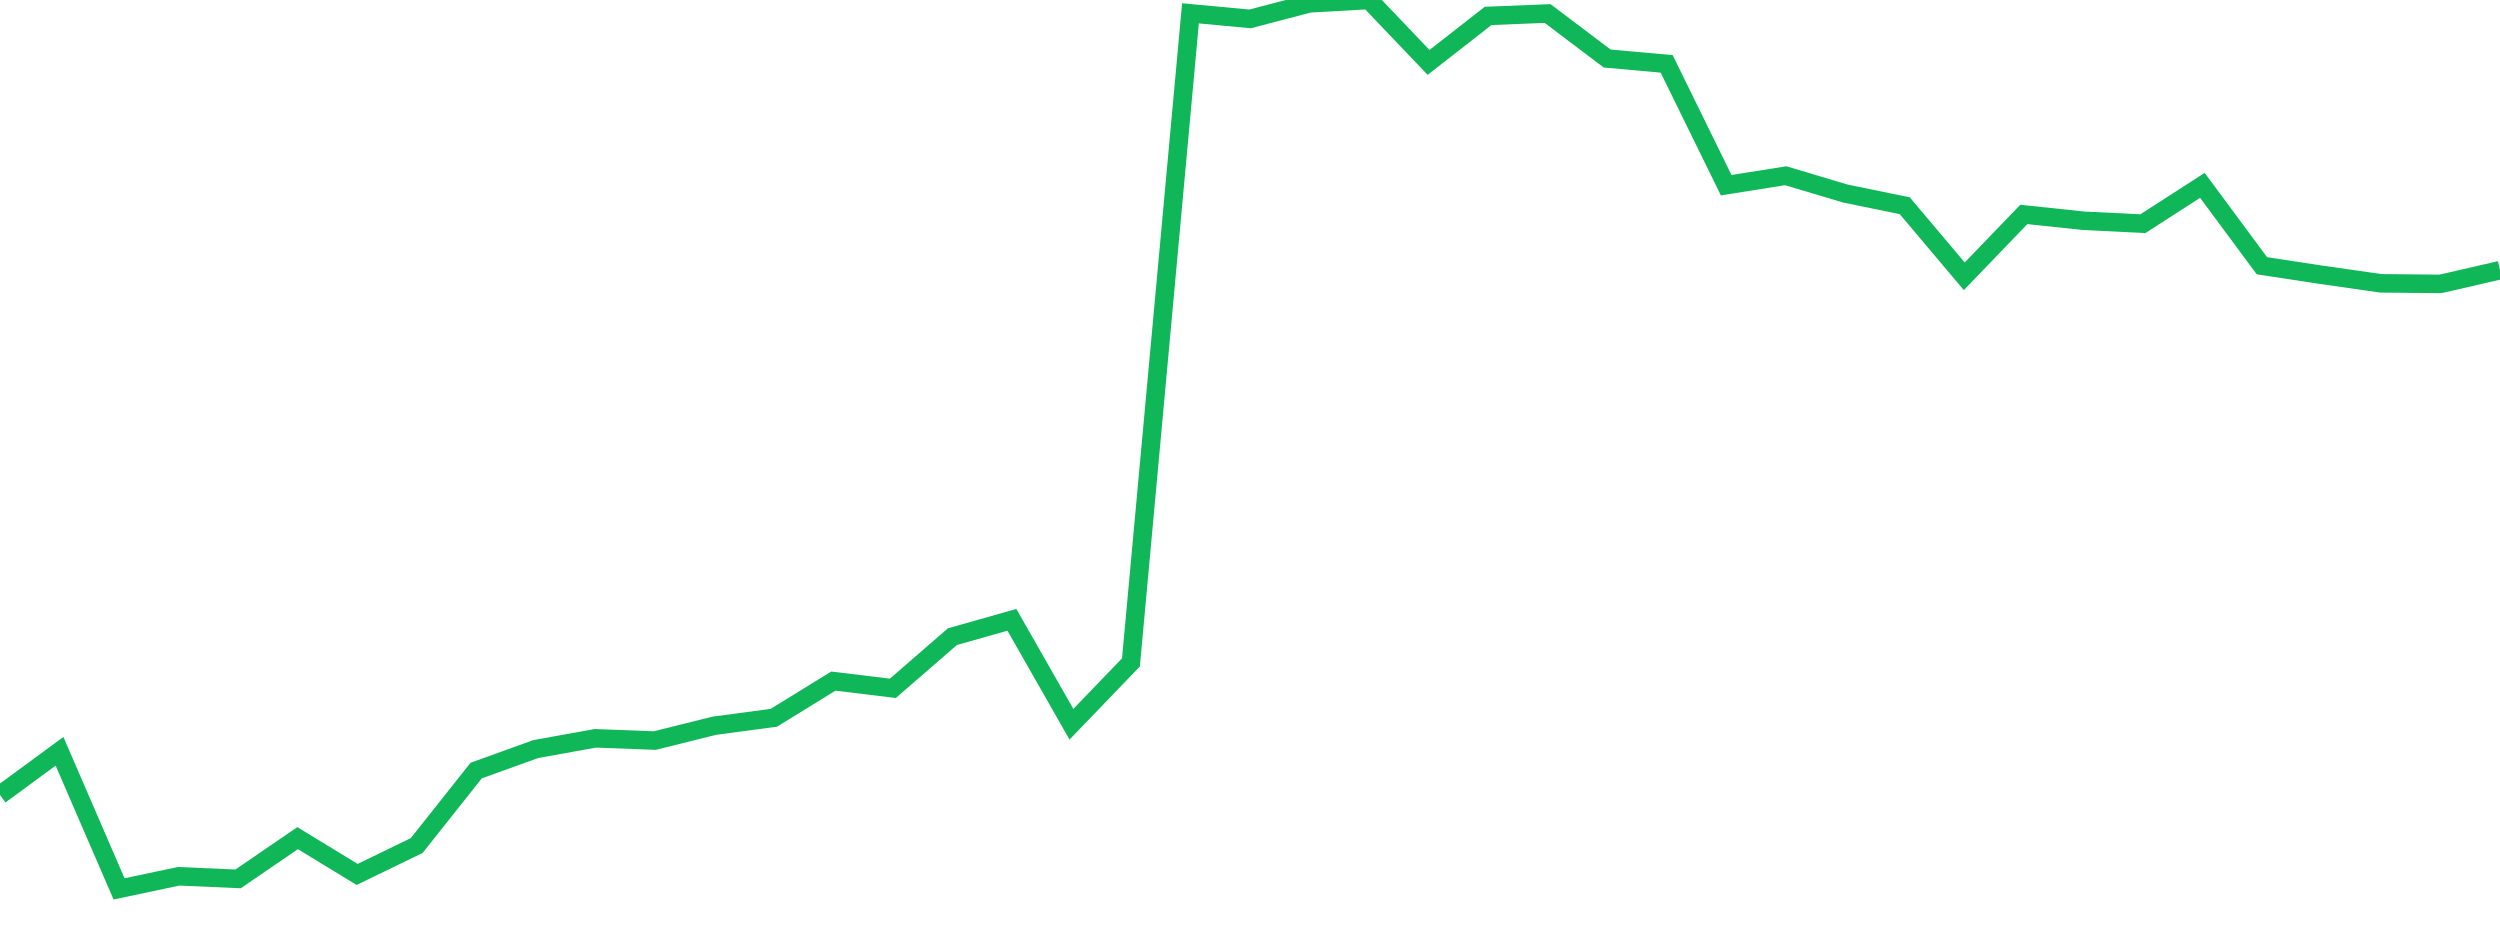 <?xml version="1.0" standalone="no"?>
<!DOCTYPE svg PUBLIC "-//W3C//DTD SVG 1.1//EN" "http://www.w3.org/Graphics/SVG/1.1/DTD/svg11.dtd">
<svg width="135" height="50" viewBox="0 0 135 50" preserveAspectRatio="none" class="sparkline" xmlns="http://www.w3.org/2000/svg"
xmlns:xlink="http://www.w3.org/1999/xlink"><path  class="sparkline--line" d="M 0 42.93 L 0 42.93 L 3.214 40.57 L 6.429 48 L 9.643 47.32 L 12.857 47.46 L 16.071 45.26 L 19.286 47.22 L 22.5 45.66 L 25.714 41.61 L 28.929 40.45 L 32.143 39.87 L 35.357 39.99 L 38.571 39.19 L 41.786 38.76 L 45 36.78 L 48.214 37.17 L 51.429 34.38 L 54.643 33.47 L 57.857 39.11 L 61.071 35.77 L 64.286 0.72 L 67.5 1.02 L 70.714 0.18 L 73.929 0 L 77.143 3.37 L 80.357 0.86 L 83.571 0.73 L 86.786 3.16 L 90 3.45 L 93.214 10 L 96.429 9.49 L 99.643 10.45 L 102.857 11.11 L 106.071 14.92 L 109.286 11.58 L 112.5 11.92 L 115.714 12.08 L 118.929 10.01 L 122.143 14.35 L 125.357 14.84 L 128.571 15.3 L 131.786 15.33 L 135 14.59" fill="none" stroke-width="1" stroke="#10b759"></path></svg>